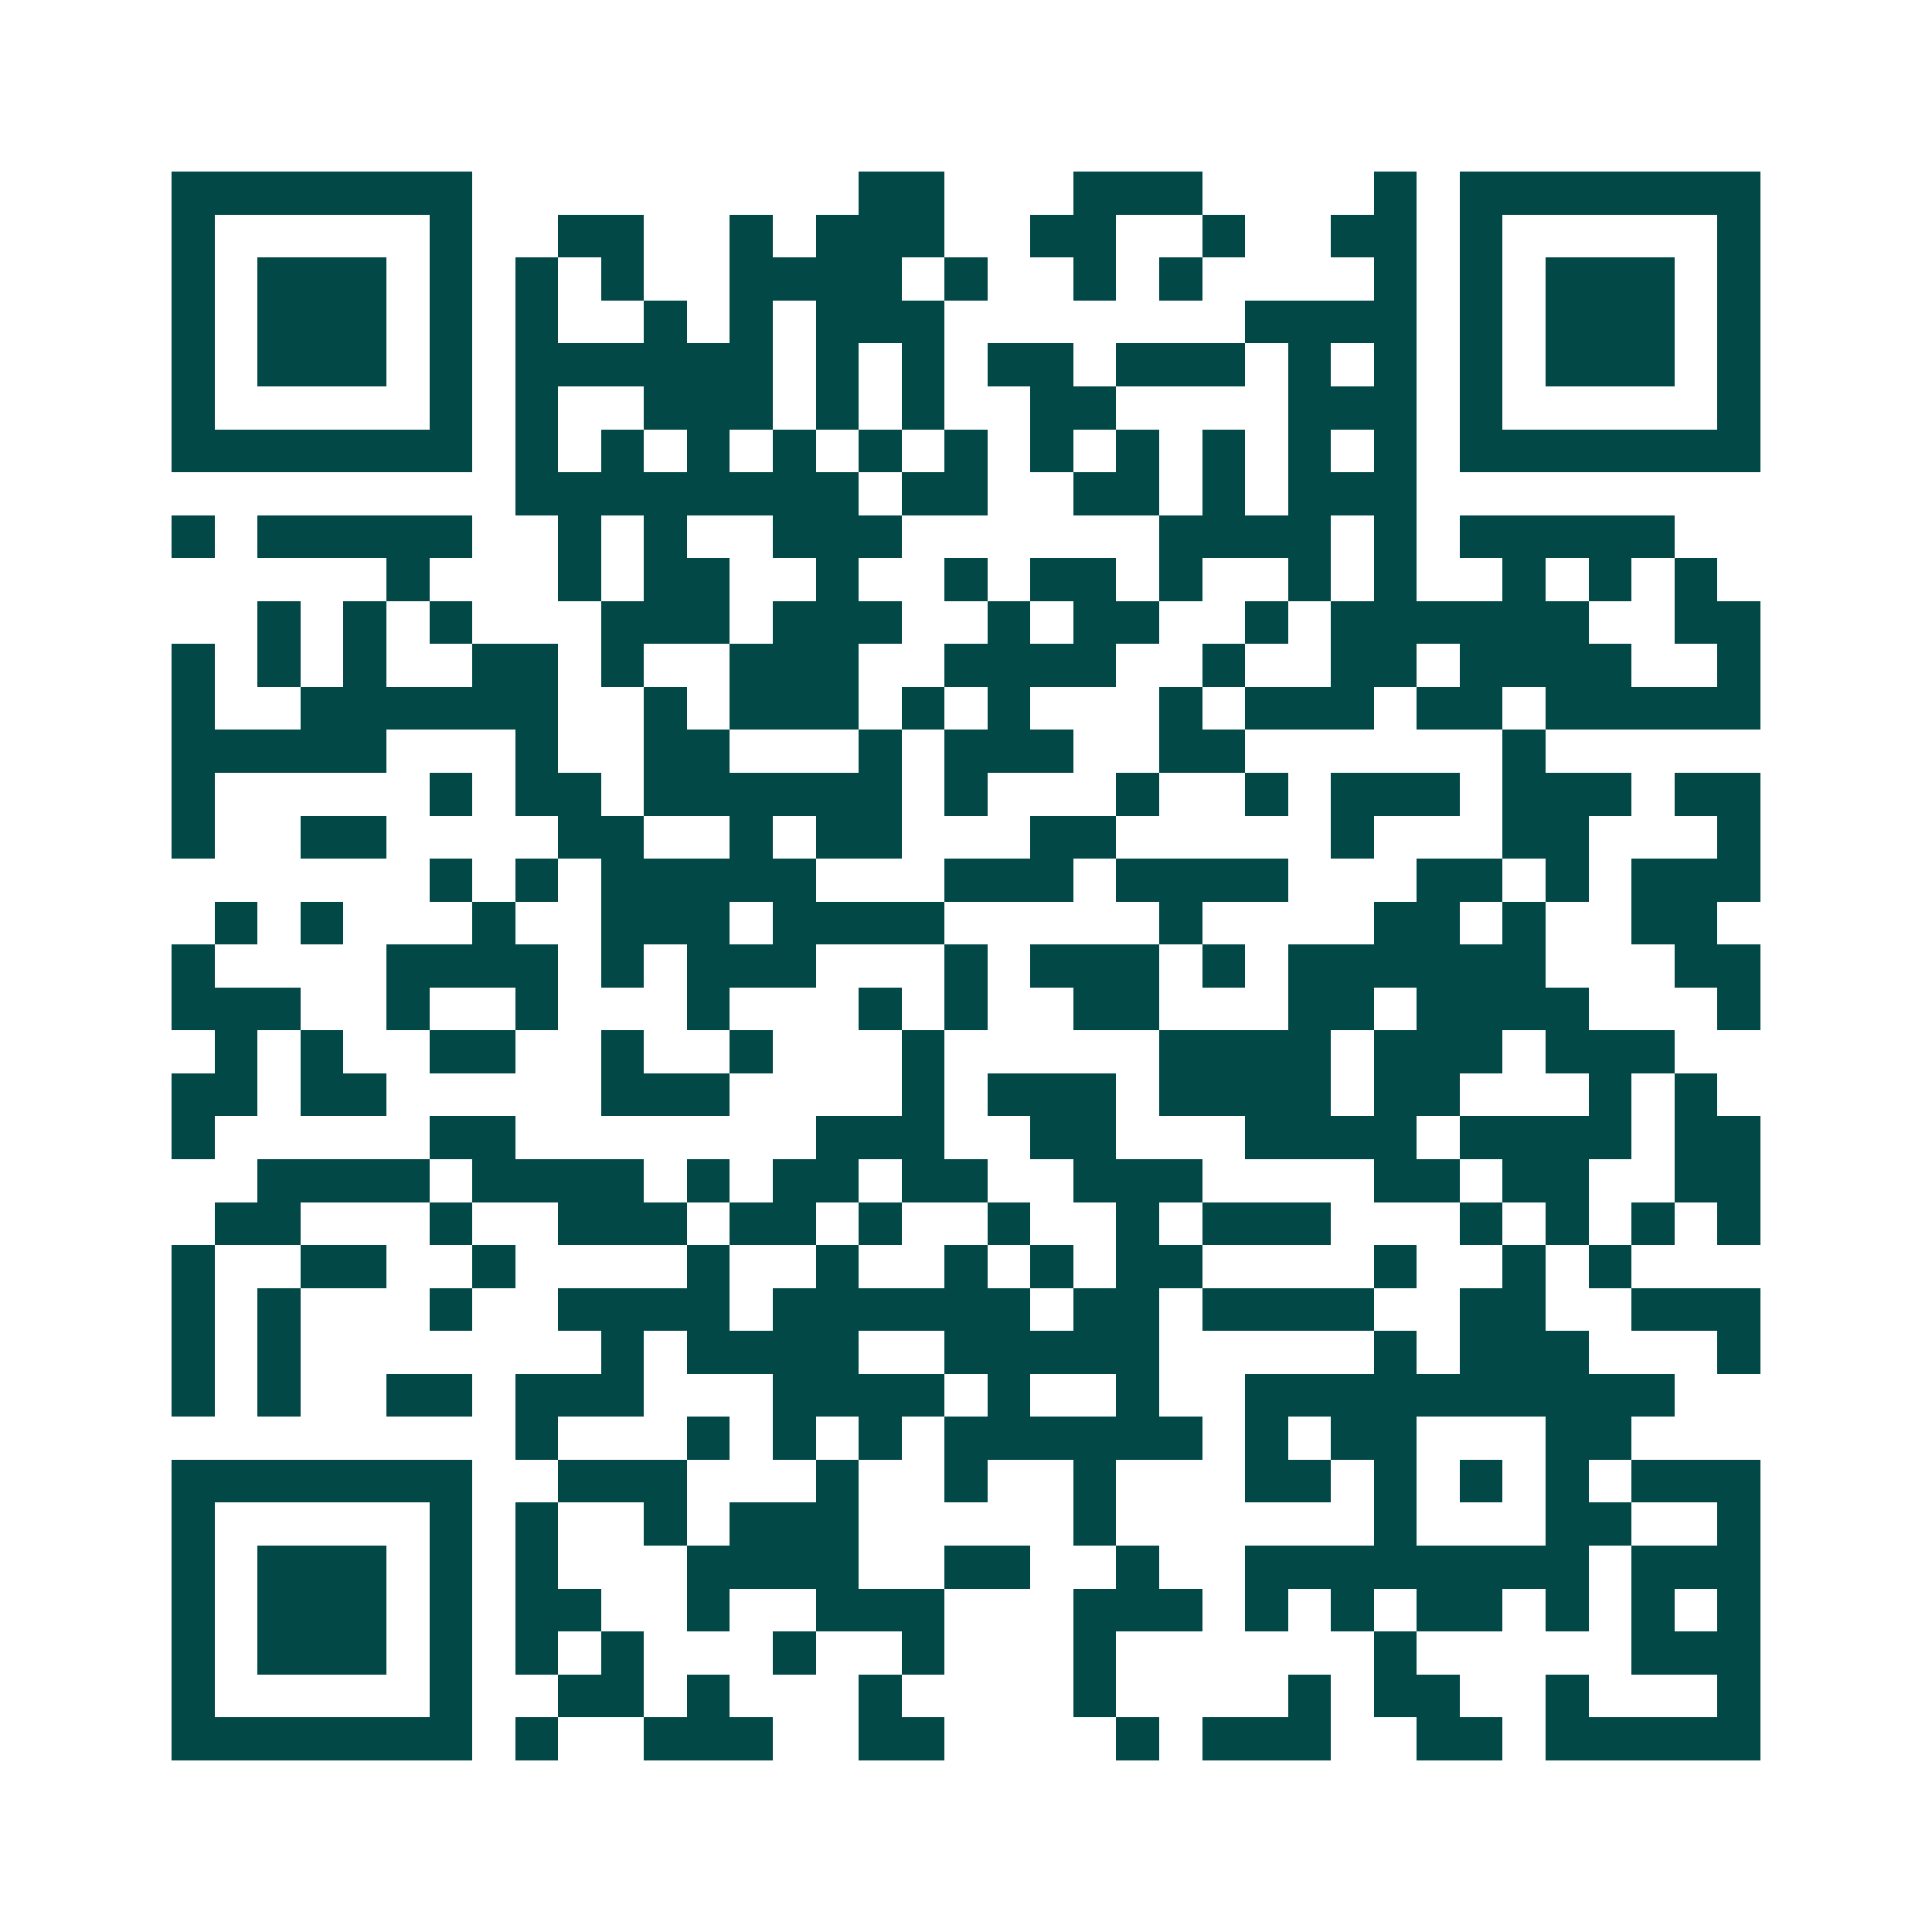 <svg xmlns="http://www.w3.org/2000/svg" width="200" height="200" viewBox="0 0 45 45" shape-rendering="crispEdges"><path fill="#ffffff" d="M0 0h45v45H0z"/><path stroke="#014847" d="M4 4.5h7m9 0h2m3 0h3m4 0h1m1 0h7M4 5.5h1m5 0h1m2 0h2m2 0h1m1 0h3m2 0h2m2 0h1m2 0h2m1 0h1m5 0h1M4 6.5h1m1 0h3m1 0h1m1 0h1m1 0h1m2 0h4m1 0h1m2 0h1m1 0h1m4 0h1m1 0h1m1 0h3m1 0h1M4 7.5h1m1 0h3m1 0h1m1 0h1m2 0h1m1 0h1m1 0h3m7 0h4m1 0h1m1 0h3m1 0h1M4 8.5h1m1 0h3m1 0h1m1 0h6m1 0h1m1 0h1m1 0h2m1 0h3m1 0h1m1 0h1m1 0h1m1 0h3m1 0h1M4 9.5h1m5 0h1m1 0h1m2 0h3m1 0h1m1 0h1m2 0h2m4 0h3m1 0h1m5 0h1M4 10.5h7m1 0h1m1 0h1m1 0h1m1 0h1m1 0h1m1 0h1m1 0h1m1 0h1m1 0h1m1 0h1m1 0h1m1 0h7M12 11.5h8m1 0h2m2 0h2m1 0h1m1 0h3M4 12.5h1m1 0h5m2 0h1m1 0h1m2 0h3m6 0h4m1 0h1m1 0h5M9 13.5h1m3 0h1m1 0h2m2 0h1m2 0h1m1 0h2m1 0h1m2 0h1m1 0h1m2 0h1m1 0h1m1 0h1M6 14.5h1m1 0h1m1 0h1m3 0h3m1 0h3m2 0h1m1 0h2m2 0h1m1 0h6m2 0h2M4 15.5h1m1 0h1m1 0h1m2 0h2m1 0h1m2 0h3m2 0h4m2 0h1m2 0h2m1 0h4m2 0h1M4 16.5h1m2 0h6m2 0h1m1 0h3m1 0h1m1 0h1m3 0h1m1 0h3m1 0h2m1 0h5M4 17.5h5m3 0h1m2 0h2m3 0h1m1 0h3m2 0h2m6 0h1M4 18.5h1m5 0h1m1 0h2m1 0h6m1 0h1m3 0h1m2 0h1m1 0h3m1 0h3m1 0h2M4 19.5h1m2 0h2m4 0h2m2 0h1m1 0h2m3 0h2m5 0h1m3 0h2m3 0h1M10 20.5h1m1 0h1m1 0h5m3 0h3m1 0h4m3 0h2m1 0h1m1 0h3M5 21.5h1m1 0h1m3 0h1m2 0h3m1 0h4m5 0h1m4 0h2m1 0h1m2 0h2M4 22.5h1m4 0h4m1 0h1m1 0h3m3 0h1m1 0h3m1 0h1m1 0h6m3 0h2M4 23.5h3m2 0h1m2 0h1m3 0h1m3 0h1m1 0h1m2 0h2m3 0h2m1 0h4m3 0h1M5 24.5h1m1 0h1m2 0h2m2 0h1m2 0h1m3 0h1m5 0h4m1 0h3m1 0h3M4 25.5h2m1 0h2m5 0h3m4 0h1m1 0h3m1 0h4m1 0h2m3 0h1m1 0h1M4 26.5h1m5 0h2m7 0h3m2 0h2m3 0h4m1 0h4m1 0h2M6 27.5h4m1 0h4m1 0h1m1 0h2m1 0h2m2 0h3m4 0h2m1 0h2m2 0h2M5 28.5h2m3 0h1m2 0h3m1 0h2m1 0h1m2 0h1m2 0h1m1 0h3m3 0h1m1 0h1m1 0h1m1 0h1M4 29.5h1m2 0h2m2 0h1m4 0h1m2 0h1m2 0h1m1 0h1m1 0h2m4 0h1m2 0h1m1 0h1M4 30.5h1m1 0h1m3 0h1m2 0h4m1 0h6m1 0h2m1 0h4m2 0h2m2 0h3M4 31.5h1m1 0h1m7 0h1m1 0h4m2 0h5m5 0h1m1 0h3m3 0h1M4 32.5h1m1 0h1m2 0h2m1 0h3m3 0h4m1 0h1m2 0h1m2 0h10M12 33.5h1m3 0h1m1 0h1m1 0h1m1 0h6m1 0h1m1 0h2m3 0h2M4 34.5h7m2 0h3m3 0h1m2 0h1m2 0h1m3 0h2m1 0h1m1 0h1m1 0h1m1 0h3M4 35.5h1m5 0h1m1 0h1m2 0h1m1 0h3m5 0h1m6 0h1m3 0h2m2 0h1M4 36.5h1m1 0h3m1 0h1m1 0h1m3 0h4m2 0h2m2 0h1m2 0h8m1 0h3M4 37.5h1m1 0h3m1 0h1m1 0h2m2 0h1m2 0h3m3 0h3m1 0h1m1 0h1m1 0h2m1 0h1m1 0h1m1 0h1M4 38.5h1m1 0h3m1 0h1m1 0h1m1 0h1m3 0h1m2 0h1m3 0h1m6 0h1m5 0h3M4 39.5h1m5 0h1m2 0h2m1 0h1m3 0h1m4 0h1m4 0h1m1 0h2m2 0h1m3 0h1M4 40.5h7m1 0h1m2 0h3m2 0h2m4 0h1m1 0h3m2 0h2m1 0h5"/></svg>
